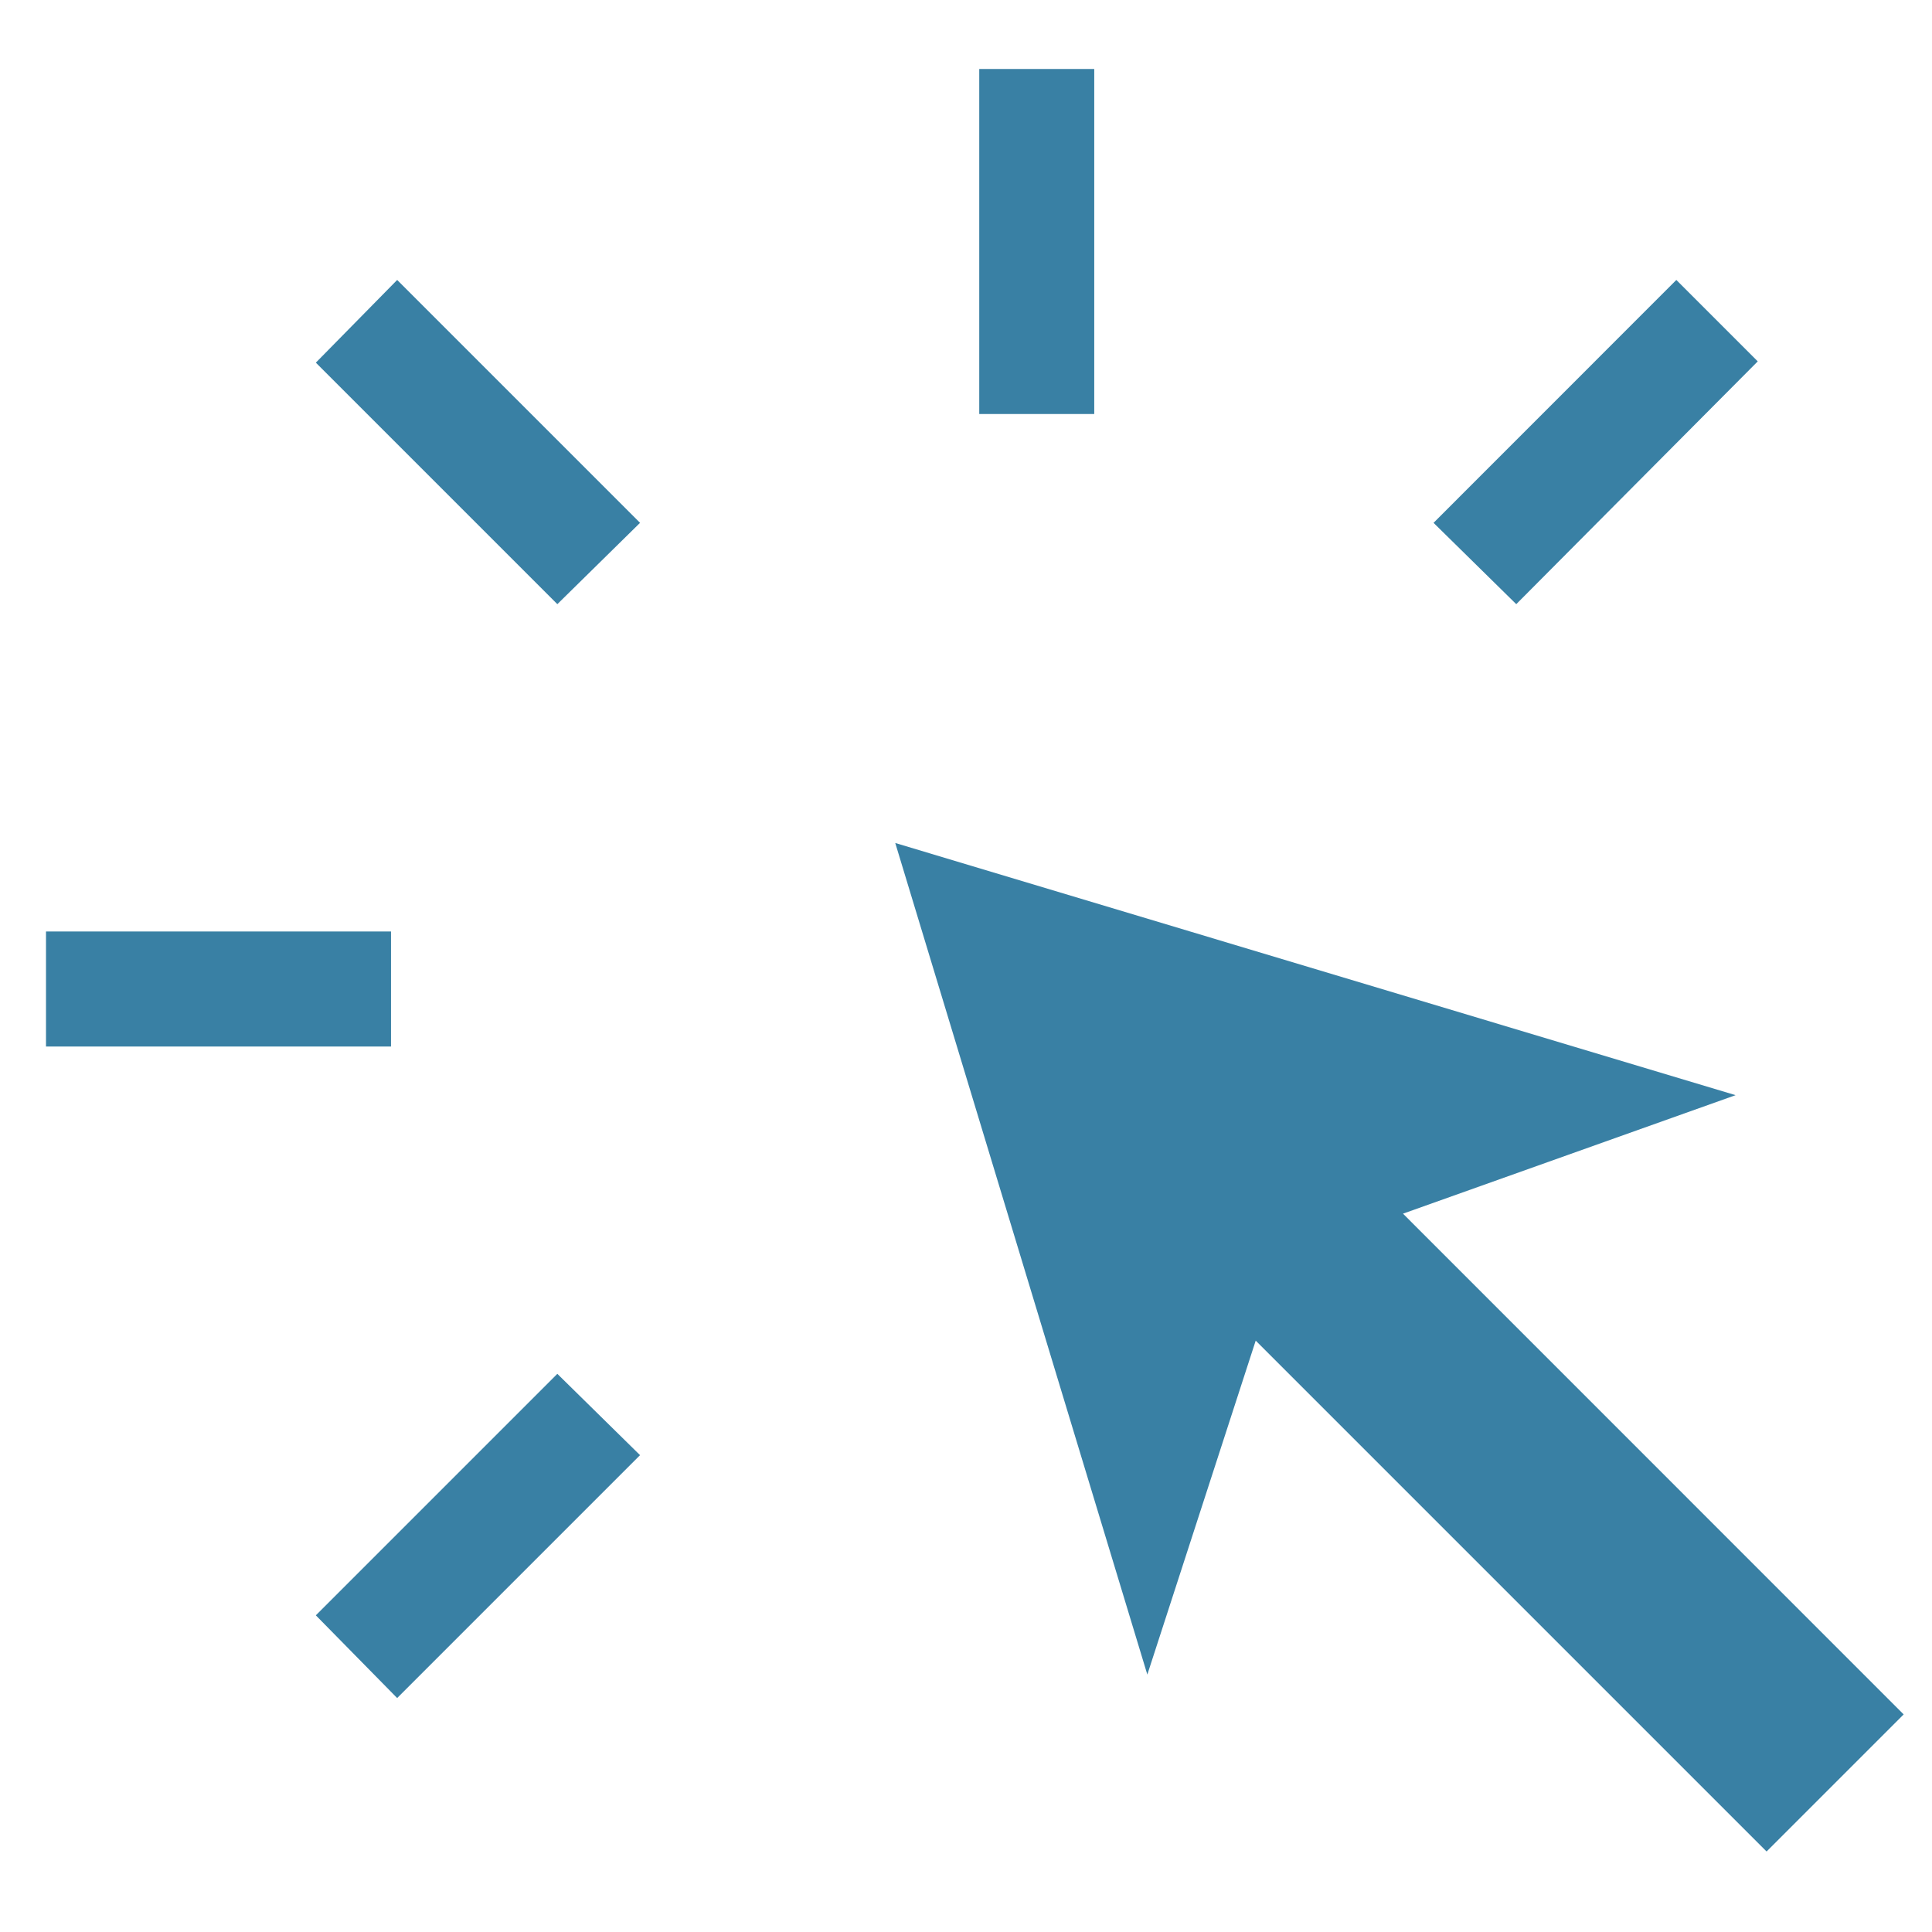 <svg width="21" height="21" viewBox="0 0 21 21" fill="none" xmlns="http://www.w3.org/2000/svg">
<path d="M0.5 11.375V10.125H4.25V11.375H0.5ZM4.317 18.457L3.433 17.558L6.058 14.933L6.957 15.817L4.317 18.457ZM6.058 6.567L3.433 3.942L4.317 3.043L6.957 5.683L6.058 6.567ZM19.202 20.125L13.649 14.572L12.471 18.202L9.731 9.163L18.865 11.904L15.25 13.192L20.692 18.635L19.202 20.125ZM10.644 4.5V0.75H11.894V4.5H10.644ZM16.481 6.567L15.582 5.683L18.221 3.043L19.106 3.928L16.481 6.567Z" fill="#3980A4"/>
</svg>

